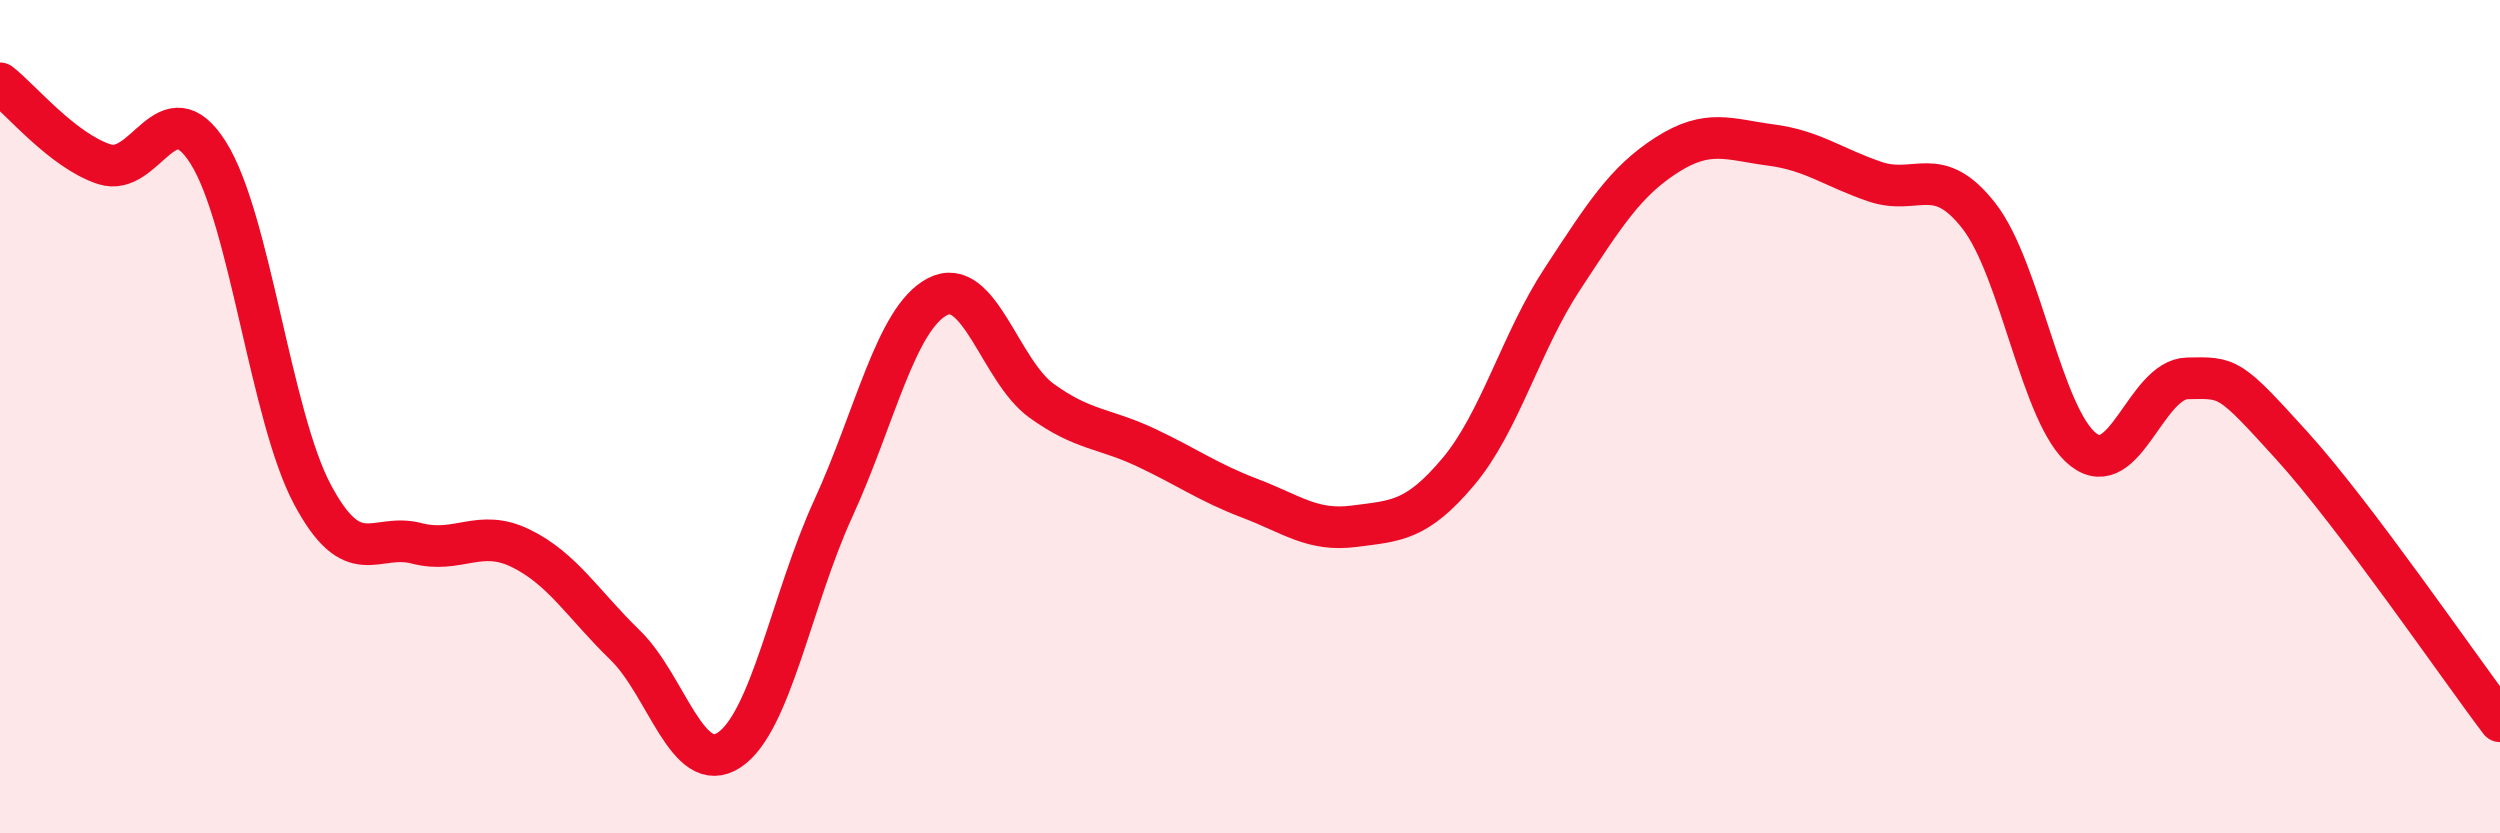 
    <svg width="60" height="20" viewBox="0 0 60 20" xmlns="http://www.w3.org/2000/svg">
      <path
        d="M 0,2 C 0.5,2.39 1.5,3.61 2.5,3.94 C 3.5,4.27 4,2.08 5,3.67 C 6,5.26 6.5,10 7.5,11.87 C 8.5,13.74 9,12.78 10,13.04 C 11,13.3 11.5,12.67 12.5,13.16 C 13.5,13.65 14,14.51 15,15.48 C 16,16.45 16.5,18.66 17.5,18 C 18.5,17.34 19,14.38 20,12.2 C 21,10.02 21.5,7.64 22.5,7.12 C 23.5,6.6 24,8.9 25,9.62 C 26,10.34 26.5,10.27 27.5,10.74 C 28.5,11.21 29,11.58 30,11.96 C 31,12.34 31.5,12.76 32.5,12.63 C 33.5,12.5 34,12.51 35,11.32 C 36,10.13 36.5,8.21 37.5,6.69 C 38.5,5.17 39,4.36 40,3.72 C 41,3.08 41.5,3.35 42.5,3.48 C 43.5,3.61 44,4.02 45,4.36 C 46,4.7 46.5,3.9 47.5,5.19 C 48.5,6.48 49,10.01 50,10.79 C 51,11.57 51.5,9.1 52.5,9.08 C 53.5,9.06 53.5,9.04 55,10.69 C 56.5,12.34 59,15.99 60,17.31L60 20L0 20Z"
        fill="#EB0A25"
        opacity="0.1"
        stroke-linecap="round"
        stroke-linejoin="round"
      />
      <path
        d="M 0,2 C 0.5,2.39 1.5,3.61 2.5,3.94 C 3.5,4.27 4,2.08 5,3.67 C 6,5.26 6.5,10 7.5,11.87 C 8.5,13.74 9,12.78 10,13.04 C 11,13.3 11.5,12.67 12.5,13.16 C 13.5,13.65 14,14.51 15,15.48 C 16,16.45 16.5,18.66 17.5,18 C 18.5,17.34 19,14.38 20,12.2 C 21,10.02 21.5,7.64 22.5,7.12 C 23.5,6.6 24,8.9 25,9.62 C 26,10.34 26.5,10.27 27.5,10.74 C 28.5,11.21 29,11.58 30,11.96 C 31,12.34 31.5,12.76 32.5,12.63 C 33.5,12.5 34,12.51 35,11.32 C 36,10.13 36.5,8.21 37.5,6.69 C 38.5,5.17 39,4.36 40,3.72 C 41,3.08 41.5,3.35 42.5,3.48 C 43.5,3.61 44,4.02 45,4.36 C 46,4.7 46.5,3.9 47.5,5.19 C 48.5,6.48 49,10.01 50,10.79 C 51,11.57 51.5,9.1 52.5,9.08 C 53.5,9.06 53.5,9.04 55,10.69 C 56.5,12.34 59,15.99 60,17.31"
        stroke="#EB0A25"
        stroke-width="1"
        fill="none"
        stroke-linecap="round"
        stroke-linejoin="round"
      />
    </svg>
  